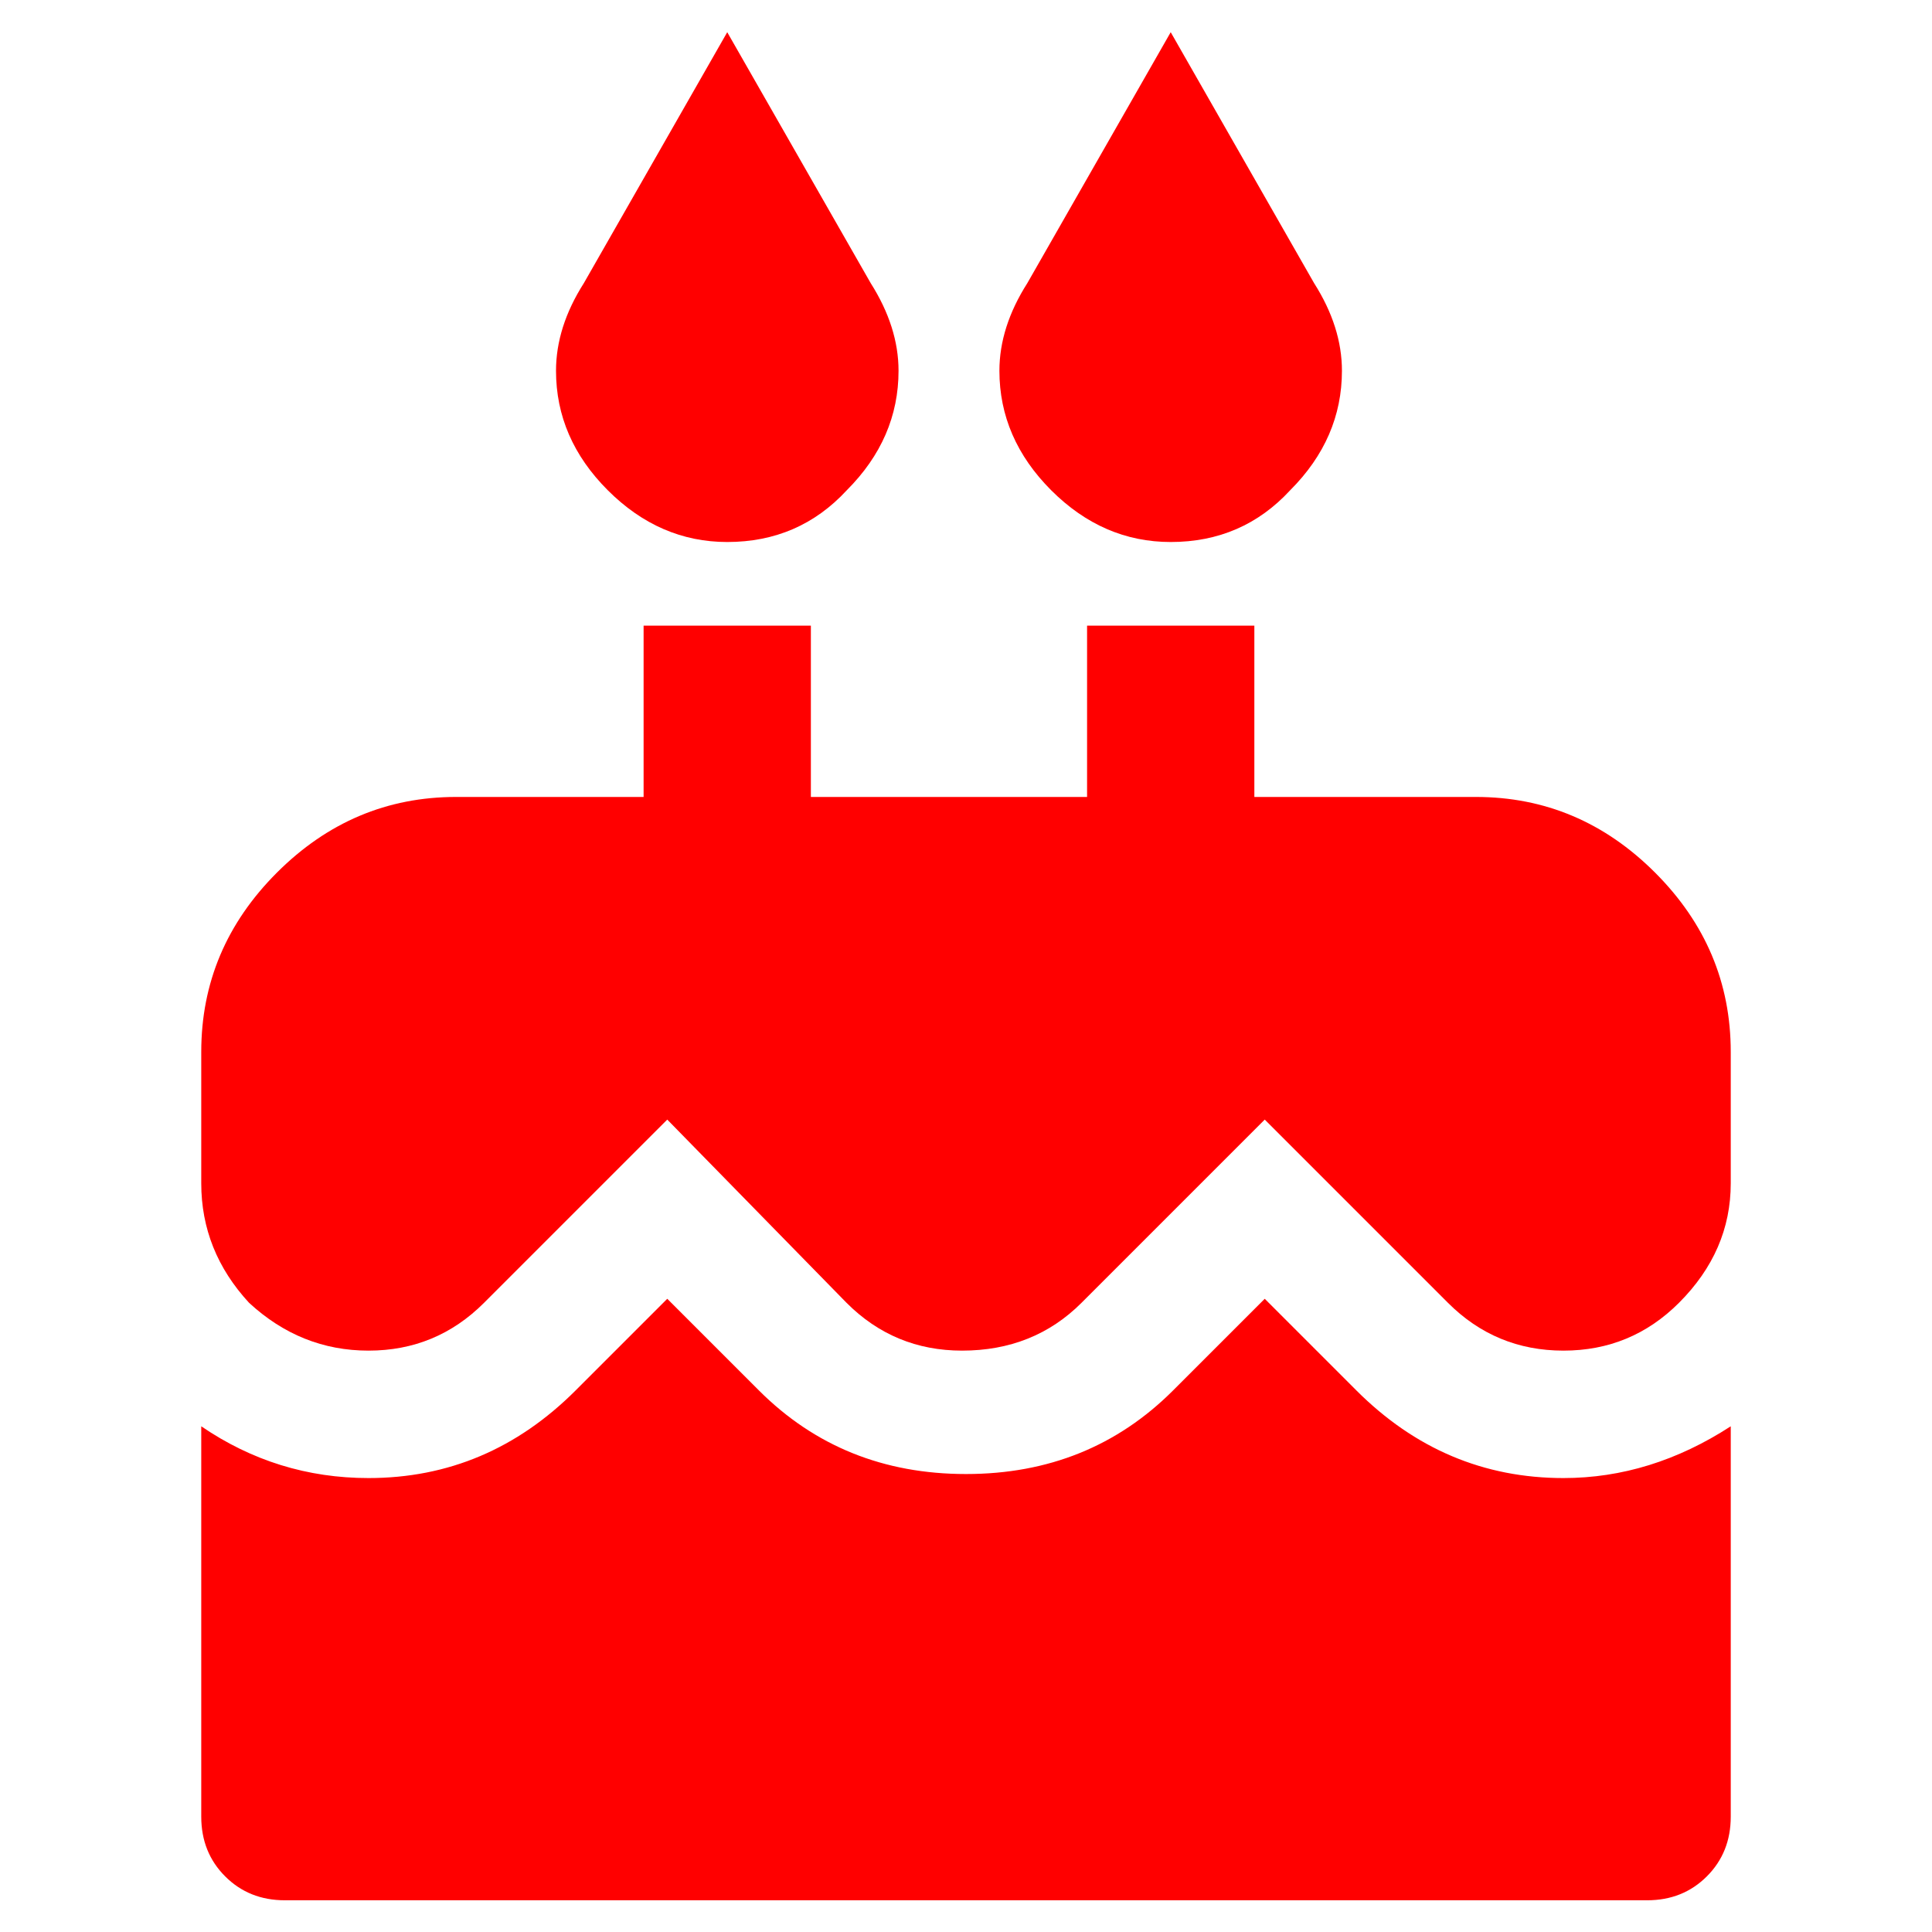 <svg xmlns:xlink="http://www.w3.org/1999/xlink" xmlns="http://www.w3.org/2000/svg" class="MuiSvgIcon-root jss3710" focusable="false" viewBox="0 0 24 24" aria-hidden="true" type="range23-29" width="24"  height="24" ><g stroke="none" stroke-width="1" fill="#FF0000" fill-rule="evenodd"><g transform="translate(2.5, 0.4)" fill="#FF0000" fill-rule="nonzero"><path d="M15.833,9.5 C16.691,9.5 17.433,9.813 18.06,10.44 C18.687,11.067 19,11.809 19,12.667 L19,14.3 C19,14.86 18.786,15.355 18.357,15.784 C17.961,16.18 17.483,16.378 16.922,16.378 C16.361,16.378 15.883,16.18 15.487,15.784 L13.211,13.508 L10.935,15.784 C10.539,16.18 10.044,16.378 9.451,16.378 C8.89,16.378 8.411,16.18 8.016,15.784 L5.789,13.508 L3.513,15.784 C3.117,16.18 2.639,16.378 2.078,16.378 C1.517,16.378 1.023,16.18 0.594,15.784 C0.198,15.355 0,14.86 0,14.3 L0,12.667 C0,11.809 0.313,11.067 0.94,10.44 C1.567,9.813 2.309,9.5 3.167,9.5 L15.833,9.5 Z M14.349,16.872 C15.075,17.598 15.932,17.961 16.922,17.961 C17.648,17.961 18.34,17.746 19,17.318 L19,22.167 C19,22.464 18.901,22.711 18.703,22.909 C18.505,23.107 18.258,23.206 17.961,23.206 L1.039,23.206 C0.742,23.206 0.495,23.107 0.297,22.909 C0.099,22.711 0,22.464 0,22.167 L0,17.318 C0.627,17.746 1.319,17.961 2.078,17.961 C3.068,17.961 3.925,17.598 4.651,16.872 L5.789,15.734 L6.927,16.872 C7.62,17.565 8.477,17.911 9.5,17.911 C10.523,17.911 11.38,17.565 12.073,16.872 L13.211,15.734 L14.349,16.872 Z" id="Shape" fill="#FF0000"></path><polygon id="Path" points="11.004 7.372 11.004 9.913 13.082 9.913 13.082 7.372" fill="#FF0000"></polygon><path d="M10.558,5.69 C10.987,6.119 11.482,6.333 12.043,6.333 C12.637,6.333 13.131,6.119 13.527,5.69 C13.956,5.261 14.17,4.766 14.17,4.206 C14.17,3.843 14.055,3.48 13.824,3.117 L12.043,0 L10.262,3.117 C10.031,3.48 9.915,3.843 9.915,4.206 C9.915,4.766 10.13,5.261 10.558,5.69 Z" id="Path" fill="#FF0000"></path><polygon id="Path" points="5.495 7.372 5.495 9.913 7.573 9.913 7.573 7.372" fill="#FF0000"></polygon><path d="M5.05,5.69 C5.479,6.119 5.974,6.333 6.534,6.333 C7.128,6.333 7.623,6.119 8.019,5.69 C8.448,5.261 8.662,4.766 8.662,4.206 C8.662,3.843 8.546,3.48 8.316,3.117 L6.534,0 L4.753,3.117 C4.522,3.48 4.407,3.843 4.407,4.206 C4.407,4.766 4.621,5.261 5.05,5.69 Z" id="Path" fill="#FF0000"></path></g></g></svg>